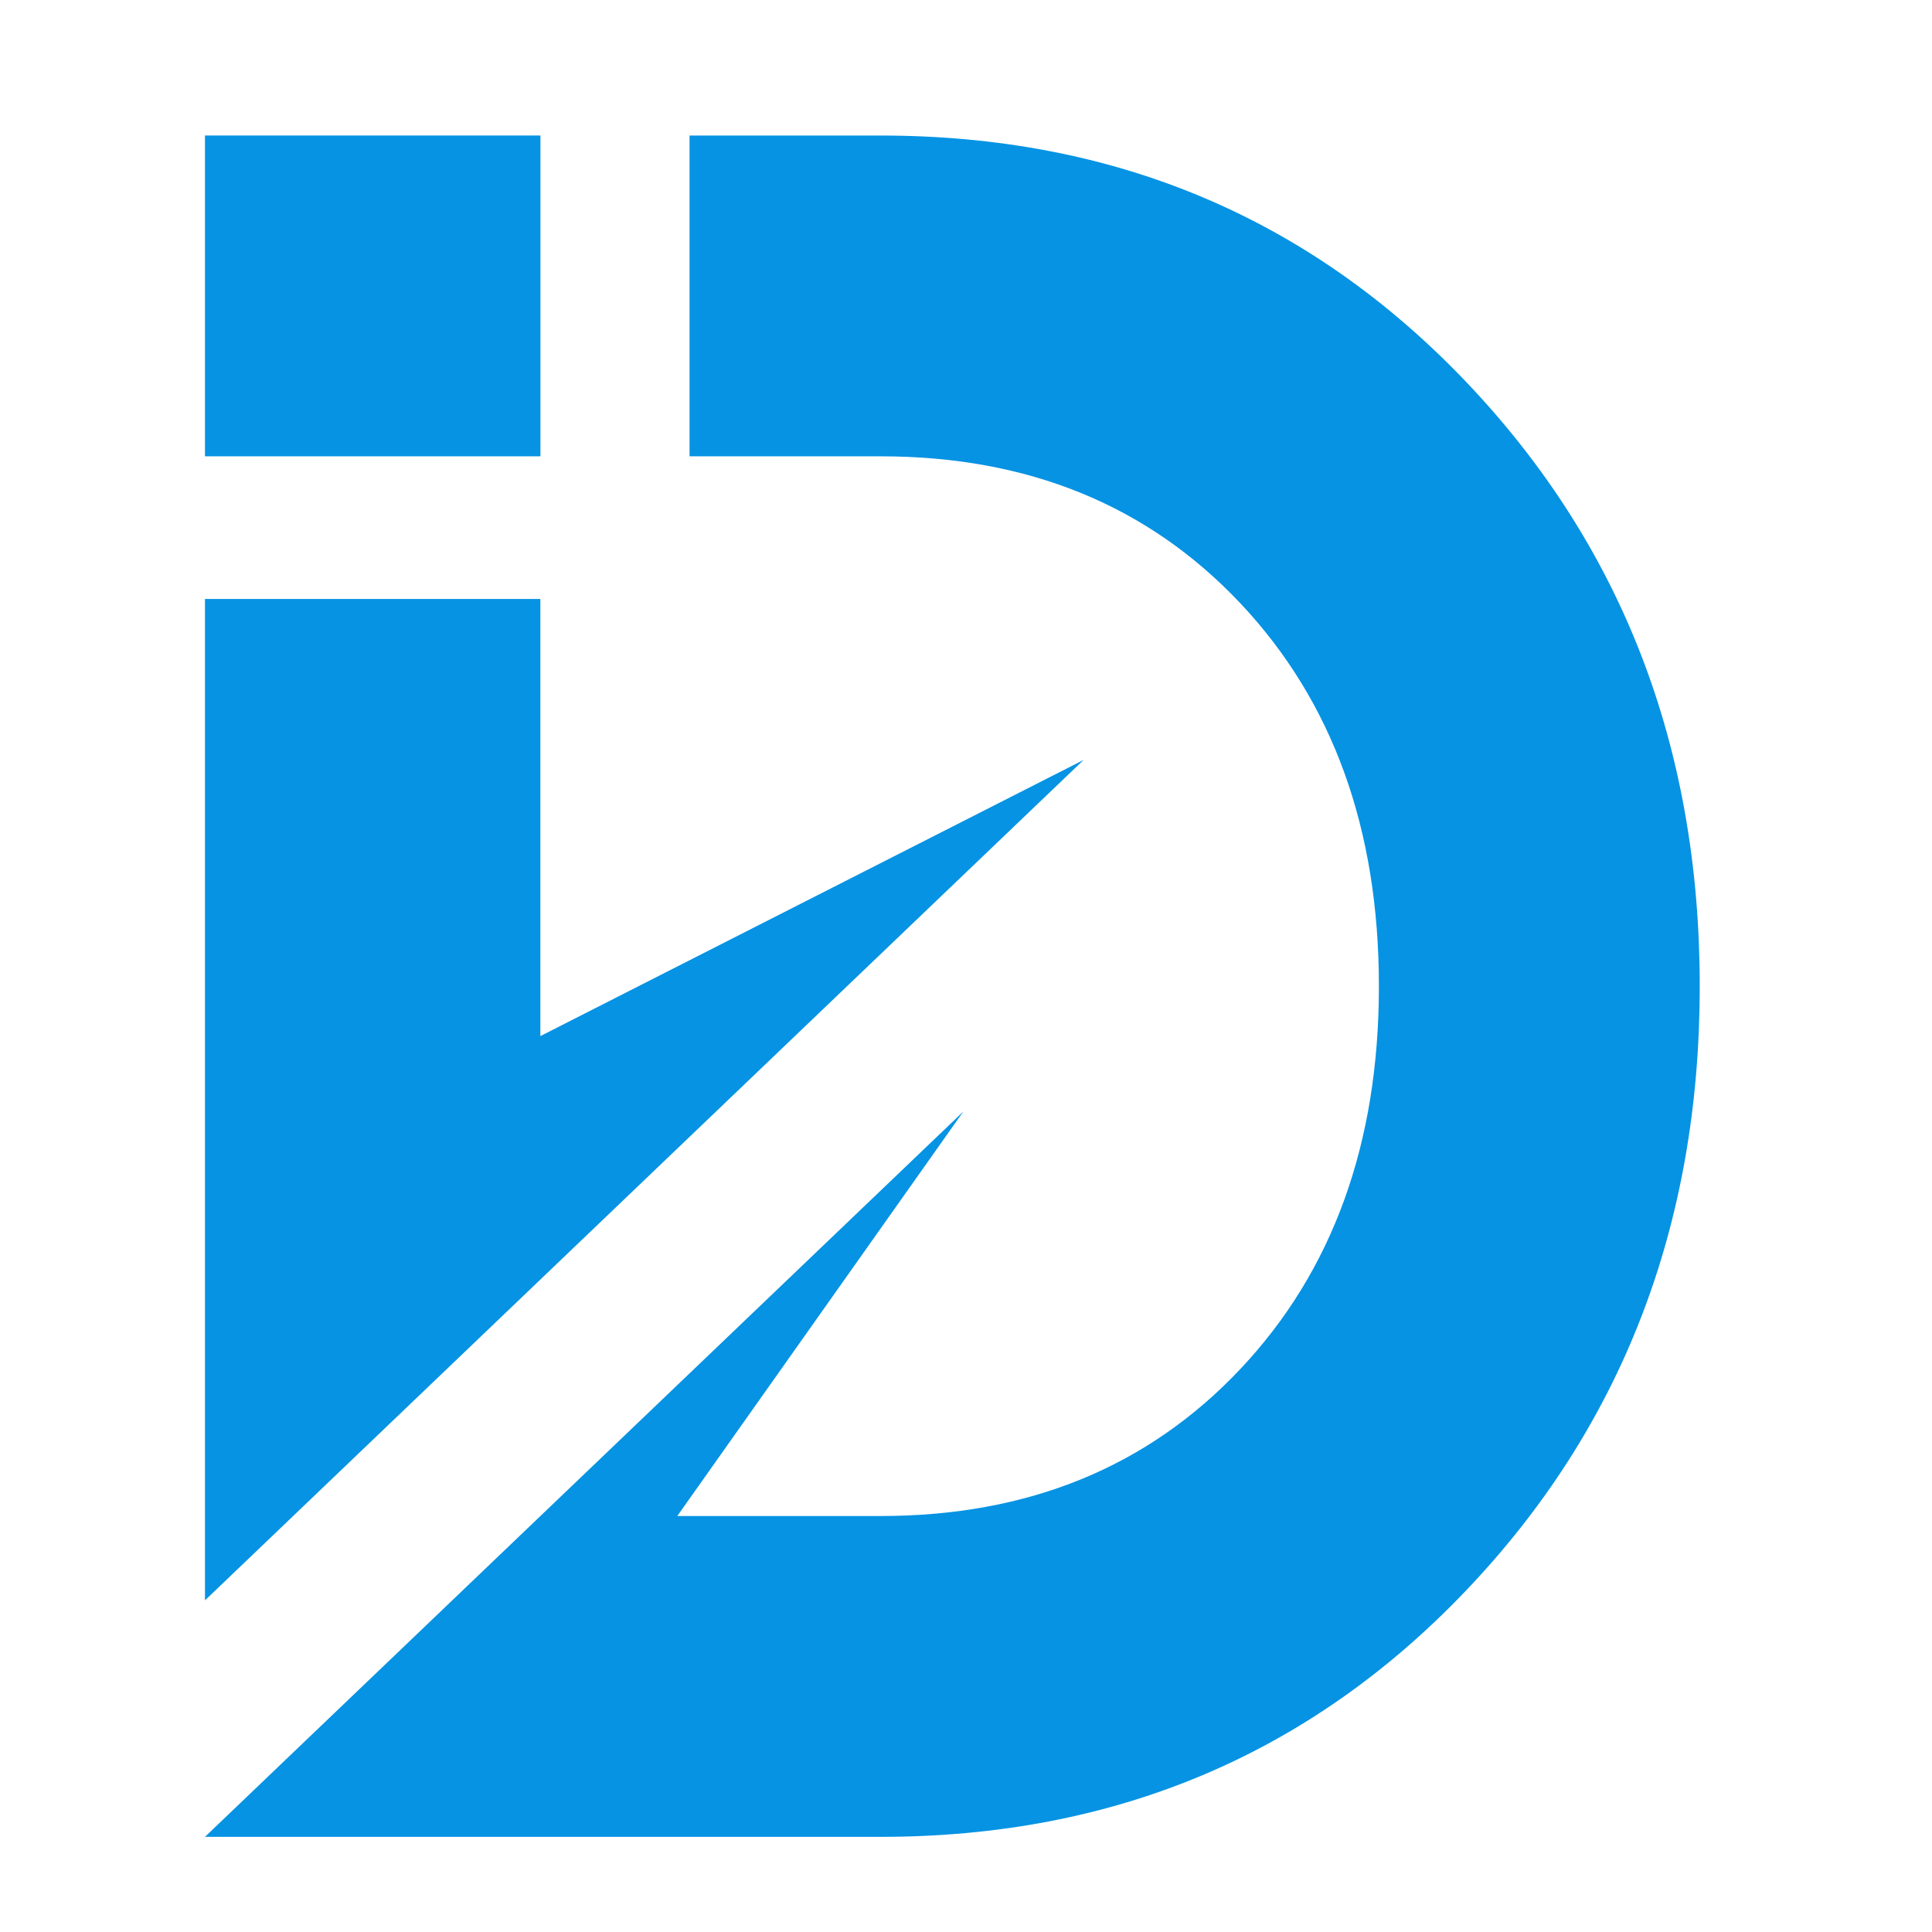 <?xml version="1.0" encoding="utf-8"?>
<!-- Generator: Adobe Illustrator 16.0.0, SVG Export Plug-In . SVG Version: 6.00 Build 0)  -->
<!DOCTYPE svg PUBLIC "-//W3C//DTD SVG 1.1 Tiny//EN" "http://www.w3.org/Graphics/SVG/1.1/DTD/svg11-tiny.dtd">
<svg version="1.1" baseProfile="tiny" id="Calque_1"
	 xmlns="http://www.w3.org/2000/svg" xmlns:xlink="http://www.w3.org/1999/xlink" x="0px" y="0px" width="32px" height="32px"
	 viewBox="0 0 32 32" xml:space="preserve">
<path fill-rule="evenodd" fill="#0693E3" d="M3.395,9.921v16.586l14.553-13.92l-8.998,4.574v-7.24H3.395z M8.951,7.558H3.395V2.244
	h5.556V7.558z M20.545,22.674c-1.53,1.624-3.516,2.436-5.958,2.436h-3.369l4.739-6.701L3.395,30.424h11.192
	c3.865,0,7.091-1.355,9.682-4.066c2.589-2.71,3.884-6.052,3.884-10.023c0-3.974-1.295-7.314-3.884-10.025
	c-2.591-2.71-5.817-4.065-9.682-4.065h-3.166v5.313h3.166c2.442,0,4.427,0.812,5.958,2.435c1.53,1.625,2.294,3.738,2.294,6.342
	C22.839,18.938,22.075,21.051,20.545,22.674z"/>
</svg>
